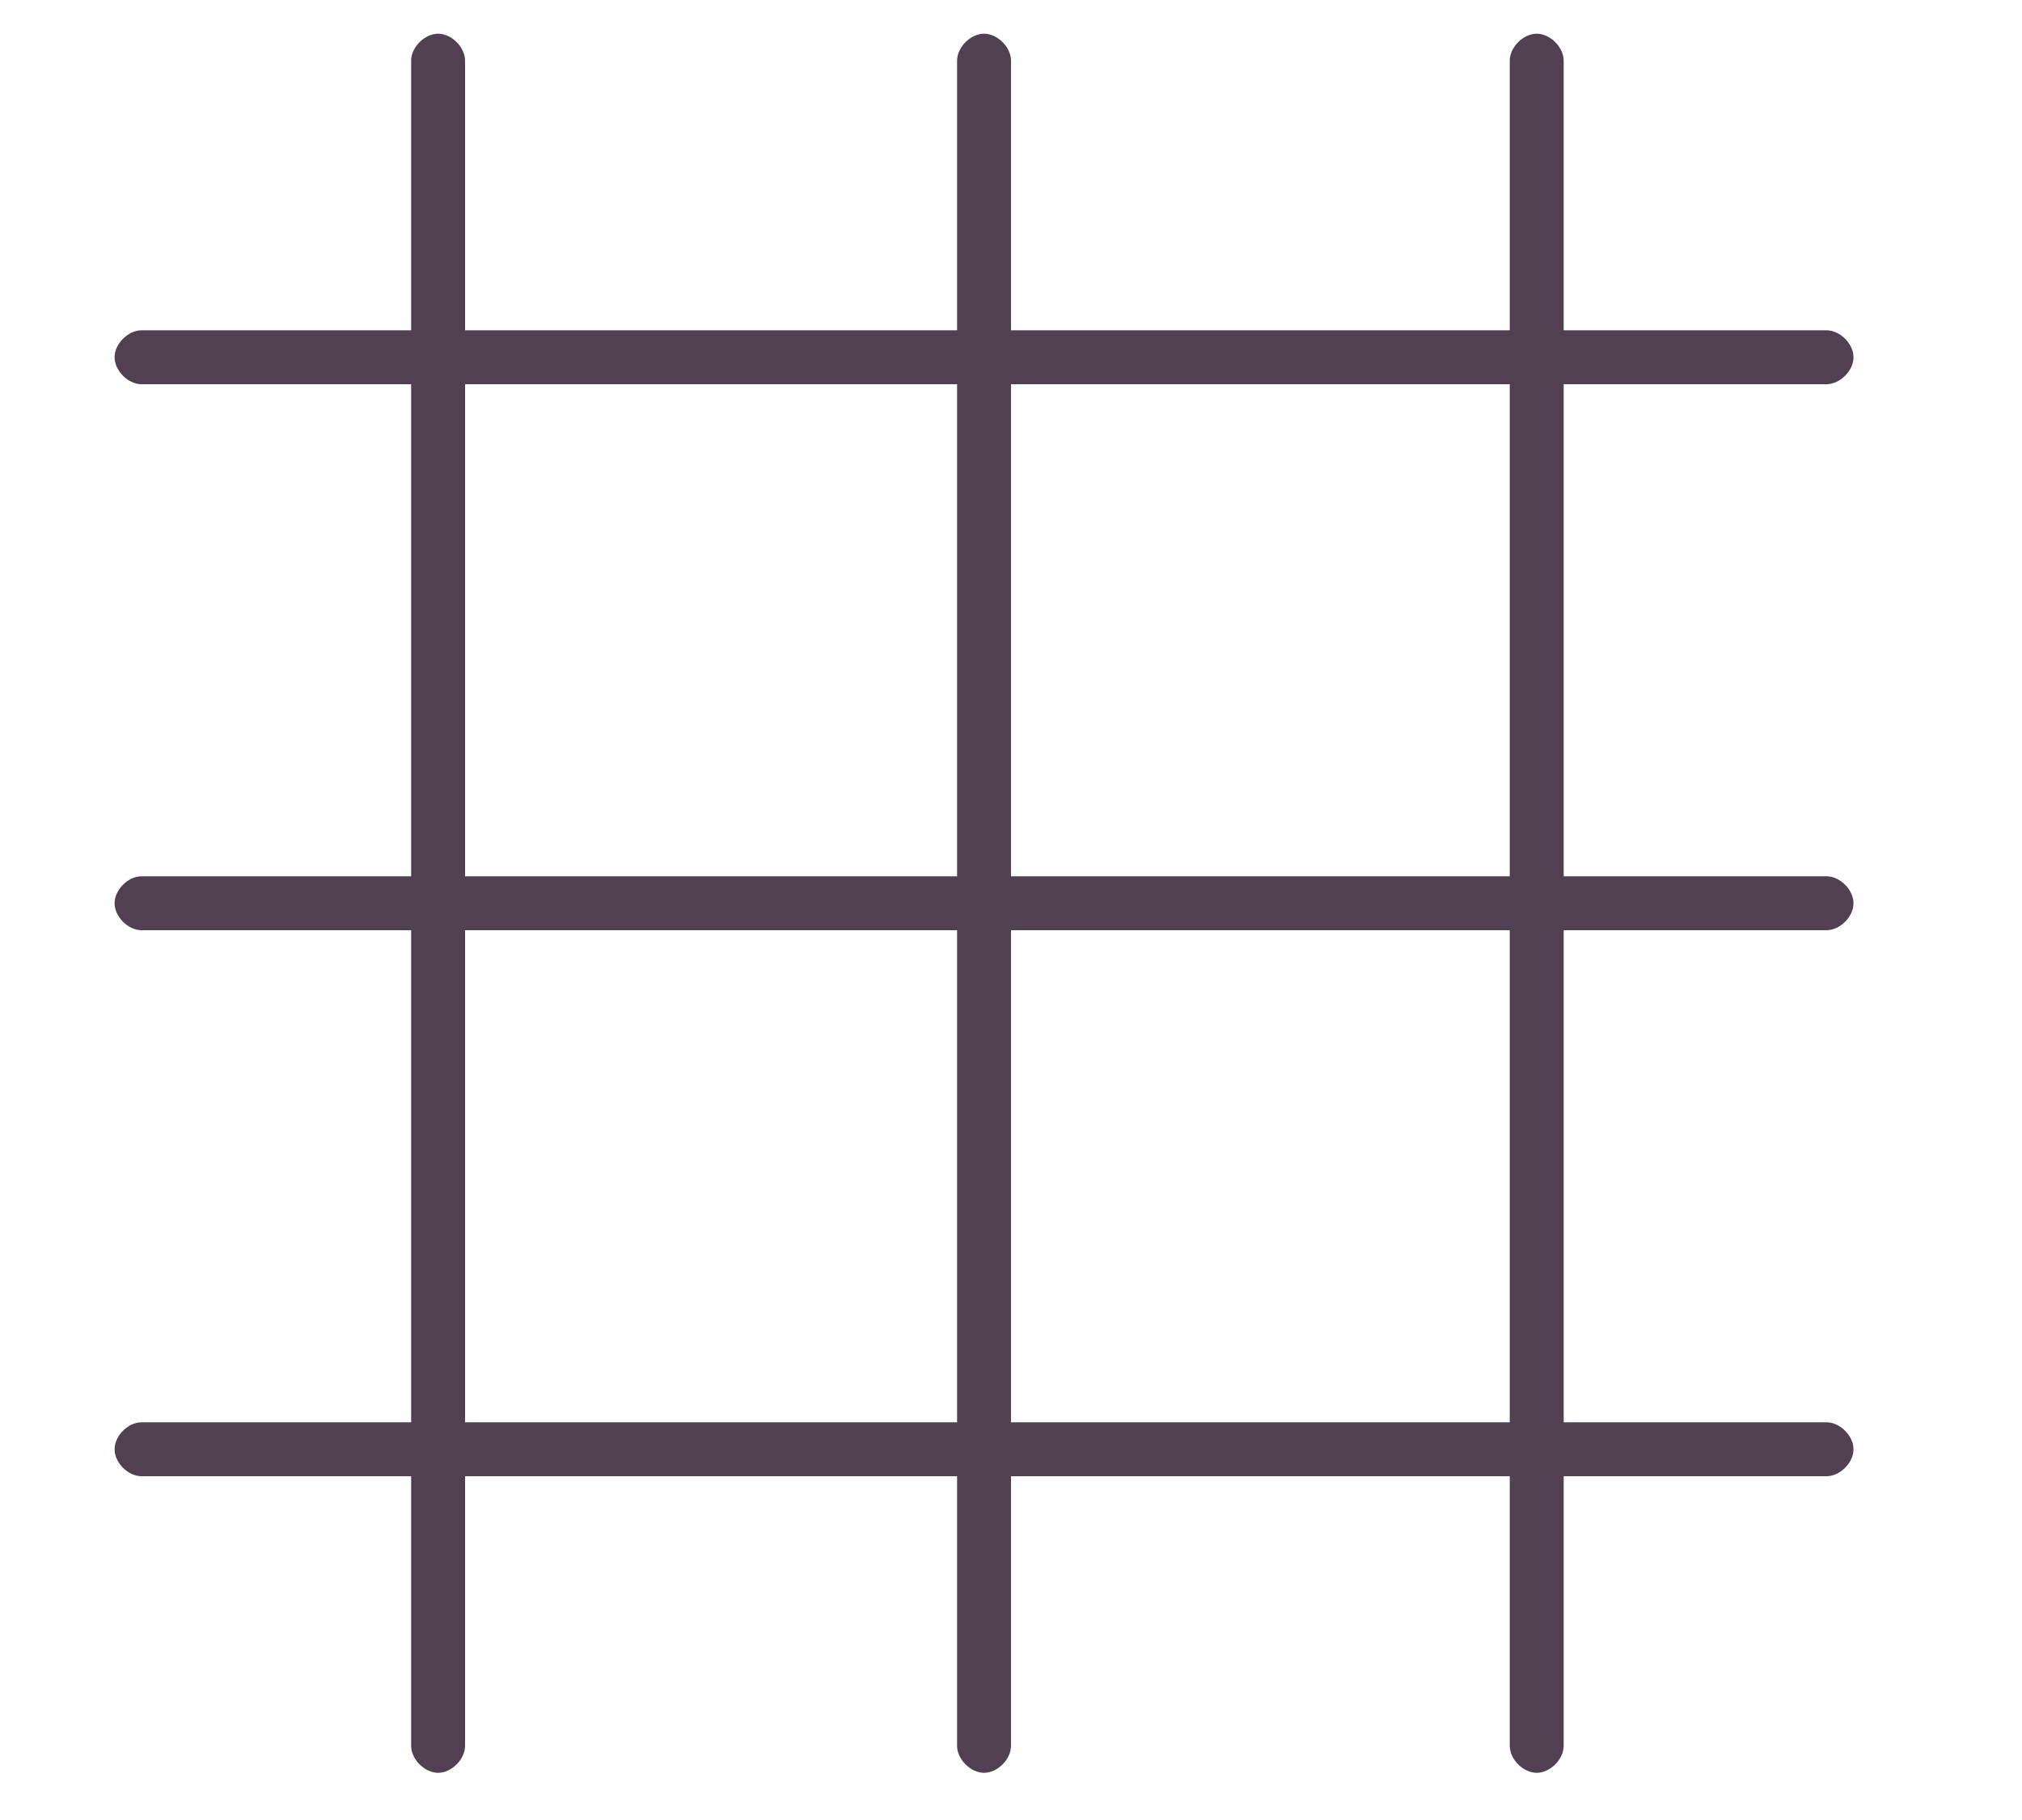 <?xml version="1.0" encoding="utf-8"?>
<!-- Generator: Adobe Illustrator 28.1.0, SVG Export Plug-In . SVG Version: 6.00 Build 0)  -->
<svg version="1.1" id="Capa_1" xmlns="http://www.w3.org/2000/svg" xmlns:xlink="http://www.w3.org/1999/xlink" x="0px" y="0px"
	 viewBox="0 0 30 27" style="enable-background:new 0 0 30 27;" xml:space="preserve">
<style type="text/css">
	.st0{fill:#514051;}
</style>
<g>
	<g>
		<path class="st0" d="M6.5,26.3c-0.2,0-0.4-0.2-0.4-0.4v-25c0-0.2,0.2-0.4,0.4-0.4s0.4,0.2,0.4,0.4v25C6.9,26.1,6.7,26.3,6.5,26.3z
			"/>
	</g>
	<g>
		<path class="st0" d="M14.6,26.3c-0.2,0-0.4-0.2-0.4-0.4v-25c0-0.2,0.2-0.4,0.4-0.4S15,0.7,15,0.9v25C15,26.1,14.8,26.3,14.6,26.3z
			"/>
	</g>
	<g>
		<path class="st0" d="M22.8,26.3c-0.2,0-0.4-0.2-0.4-0.4v-25c0-0.2,0.2-0.4,0.4-0.4s0.4,0.2,0.4,0.4v25
			C23.2,26.1,23,26.3,22.8,26.3z"/>
	</g>
	<g>
		<path class="st0" d="M27.1,21.9h-25c-0.2,0-0.4-0.2-0.4-0.4s0.2-0.4,0.4-0.4h25c0.2,0,0.4,0.2,0.4,0.4S27.3,21.9,27.1,21.9z"/>
	</g>
	<g>
		<path class="st0" d="M27.1,13.8h-25c-0.2,0-0.4-0.2-0.4-0.4c0-0.2,0.2-0.4,0.4-0.4h25c0.2,0,0.4,0.2,0.4,0.4
			C27.5,13.6,27.3,13.8,27.1,13.8z"/>
	</g>
	<g>
		<path class="st0" d="M27.1,5.7h-25c-0.2,0-0.4-0.2-0.4-0.4c0-0.2,0.2-0.4,0.4-0.4h25c0.2,0,0.4,0.2,0.4,0.4
			C27.5,5.5,27.3,5.7,27.1,5.7z"/>
	</g>
</g>
</svg>
